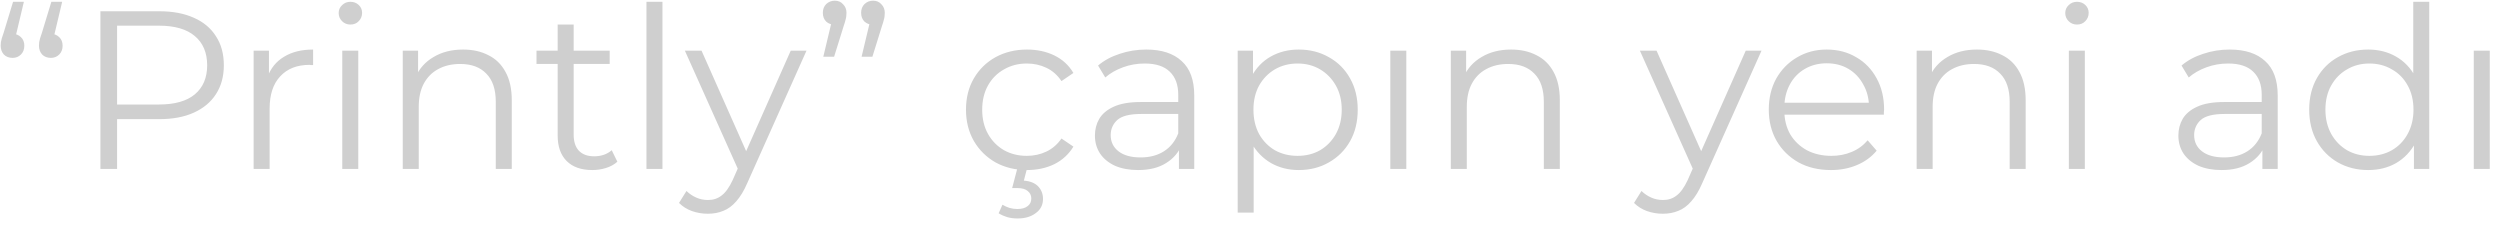 <svg width="222" height="20" viewBox="0 0 222 20" fill="none" xmlns="http://www.w3.org/2000/svg">
<path d="M2.12 0.16L1.24 3.86L1.08 3C1.4 3 1.66 3.1 1.86 3.3C2.06 3.487 2.16 3.74 2.16 4.06C2.16 4.38 2.06 4.64 1.86 4.84C1.66 5.04 1.413 5.14 1.12 5.14C0.8 5.14 0.54 5.04 0.34 4.84C0.153 4.627 0.06 4.367 0.06 4.06C0.06 3.94 0.067 3.833 0.08 3.74C0.093 3.647 0.12 3.533 0.16 3.4C0.2 3.267 0.253 3.107 0.32 2.92L1.16 0.16H2.12ZM5.52 0.16L4.64 3.86L4.48 3C4.8 3 5.06 3.1 5.26 3.3C5.46 3.487 5.56 3.74 5.56 4.06C5.56 4.38 5.46 4.64 5.26 4.84C5.06 5.04 4.813 5.14 4.52 5.14C4.2 5.14 3.94 5.04 3.74 4.84C3.553 4.627 3.46 4.367 3.46 4.06C3.46 3.94 3.467 3.833 3.48 3.74C3.493 3.647 3.52 3.533 3.56 3.4C3.6 3.267 3.653 3.107 3.72 2.92L4.56 0.16H5.52ZM8.917 15V1H14.157C15.343 1 16.363 1.193 17.217 1.58C18.07 1.953 18.723 2.5 19.177 3.22C19.643 3.927 19.877 4.787 19.877 5.8C19.877 6.787 19.643 7.64 19.177 8.36C18.723 9.067 18.07 9.613 17.217 10C16.363 10.387 15.343 10.58 14.157 10.58H9.737L10.397 9.88V15H8.917ZM10.397 10L9.737 9.28H14.117C15.517 9.28 16.577 8.98 17.297 8.38C18.03 7.767 18.397 6.907 18.397 5.8C18.397 4.68 18.03 3.813 17.297 3.2C16.577 2.587 15.517 2.28 14.117 2.28H9.737L10.397 1.58V10ZM22.523 15V4.5H23.883V7.36L23.743 6.86C24.036 6.06 24.53 5.453 25.223 5.04C25.916 4.613 26.776 4.4 27.803 4.4V5.78C27.75 5.78 27.696 5.78 27.643 5.78C27.59 5.767 27.536 5.76 27.483 5.76C26.376 5.76 25.51 6.1 24.883 6.78C24.256 7.447 23.943 8.4 23.943 9.64V15H22.523ZM30.394 15V4.5H31.814V15H30.394ZM31.114 2.18C30.821 2.18 30.574 2.08 30.374 1.88C30.174 1.68 30.074 1.44 30.074 1.16C30.074 0.88 30.174 0.647 30.374 0.46C30.574 0.26 30.821 0.16 31.114 0.16C31.407 0.16 31.654 0.253 31.854 0.44C32.054 0.627 32.154 0.86 32.154 1.14C32.154 1.433 32.054 1.68 31.854 1.88C31.667 2.08 31.421 2.18 31.114 2.18ZM41.125 4.4C41.978 4.4 42.725 4.567 43.365 4.9C44.019 5.22 44.525 5.713 44.885 6.38C45.258 7.047 45.445 7.887 45.445 8.9V15H44.025V9.04C44.025 7.933 43.745 7.1 43.185 6.54C42.639 5.967 41.865 5.68 40.865 5.68C40.118 5.68 39.465 5.833 38.905 6.14C38.358 6.433 37.932 6.867 37.625 7.44C37.332 8 37.185 8.68 37.185 9.48V15H35.765V4.5H37.125V7.38L36.905 6.84C37.239 6.08 37.772 5.487 38.505 5.06C39.239 4.62 40.112 4.4 41.125 4.4ZM52.601 15.1C51.614 15.1 50.854 14.833 50.321 14.3C49.787 13.767 49.521 13.013 49.521 12.04V2.18H50.941V11.96C50.941 12.573 51.094 13.047 51.401 13.38C51.721 13.713 52.174 13.88 52.761 13.88C53.387 13.88 53.907 13.7 54.321 13.34L54.821 14.36C54.541 14.613 54.201 14.8 53.801 14.92C53.414 15.04 53.014 15.1 52.601 15.1ZM47.641 5.68V4.5H54.141V5.68H47.641ZM57.406 15V0.16H58.826V15H57.406ZM62.857 18.98C62.364 18.98 61.89 18.9 61.437 18.74C60.997 18.58 60.617 18.34 60.297 18.02L60.957 16.96C61.224 17.213 61.51 17.407 61.817 17.54C62.137 17.687 62.49 17.76 62.877 17.76C63.343 17.76 63.743 17.627 64.077 17.36C64.424 17.107 64.75 16.653 65.057 16L65.737 14.46L65.897 14.24L70.217 4.5H71.617L66.357 16.26C66.064 16.94 65.737 17.48 65.377 17.88C65.03 18.28 64.65 18.56 64.237 18.72C63.824 18.893 63.364 18.98 62.857 18.98ZM65.657 15.3L60.817 4.5H62.297L66.577 14.14L65.657 15.3ZM73.108 5.04L73.988 1.36L74.148 2.2C73.842 2.2 73.582 2.107 73.368 1.92C73.168 1.72 73.068 1.46 73.068 1.14C73.068 0.82 73.168 0.56 73.368 0.36C73.582 0.16 73.835 0.06 74.128 0.06C74.435 0.06 74.682 0.167 74.868 0.38C75.068 0.58 75.168 0.833 75.168 1.14C75.168 1.247 75.162 1.353 75.148 1.46C75.135 1.567 75.108 1.687 75.068 1.82C75.042 1.94 74.995 2.093 74.928 2.28L74.068 5.04H73.108ZM76.508 5.04L77.388 1.36L77.548 2.2C77.242 2.2 76.982 2.107 76.768 1.92C76.568 1.72 76.468 1.46 76.468 1.14C76.468 0.82 76.568 0.56 76.768 0.36C76.982 0.16 77.235 0.06 77.528 0.06C77.835 0.06 78.082 0.167 78.268 0.38C78.468 0.58 78.568 0.833 78.568 1.14C78.568 1.247 78.562 1.353 78.548 1.46C78.535 1.567 78.508 1.687 78.468 1.82C78.442 1.94 78.395 2.093 78.328 2.28L77.468 5.04H76.508ZM91.199 15.1C90.159 15.1 89.226 14.873 88.399 14.42C87.586 13.953 86.946 13.32 86.479 12.52C86.013 11.707 85.779 10.78 85.779 9.74C85.779 8.687 86.013 7.76 86.479 6.96C86.946 6.16 87.586 5.533 88.399 5.08C89.226 4.627 90.159 4.4 91.199 4.4C92.093 4.4 92.899 4.573 93.619 4.92C94.339 5.267 94.906 5.787 95.319 6.48L94.259 7.2C93.899 6.667 93.453 6.273 92.919 6.02C92.386 5.767 91.806 5.64 91.179 5.64C90.433 5.64 89.759 5.813 89.159 6.16C88.559 6.493 88.086 6.967 87.739 7.58C87.393 8.193 87.219 8.913 87.219 9.74C87.219 10.567 87.393 11.287 87.739 11.9C88.086 12.513 88.559 12.993 89.159 13.34C89.759 13.673 90.433 13.84 91.179 13.84C91.806 13.84 92.386 13.713 92.919 13.46C93.453 13.207 93.899 12.82 94.259 12.3L95.319 13.02C94.906 13.7 94.339 14.22 93.619 14.58C92.899 14.927 92.093 15.1 91.199 15.1ZM90.359 19.4C90.026 19.4 89.719 19.36 89.439 19.28C89.173 19.2 88.919 19.087 88.679 18.94L89.019 18.18C89.219 18.3 89.426 18.393 89.639 18.46C89.866 18.527 90.099 18.56 90.339 18.56C90.739 18.56 91.046 18.473 91.259 18.3C91.473 18.14 91.579 17.913 91.579 17.62C91.579 17.353 91.473 17.133 91.259 16.96C91.059 16.787 90.753 16.7 90.339 16.7H89.879L90.359 14.88H91.219L90.919 16.04C91.466 16.08 91.886 16.247 92.179 16.54C92.473 16.847 92.619 17.22 92.619 17.66C92.619 18.193 92.406 18.613 91.979 18.92C91.566 19.24 91.026 19.4 90.359 19.4ZM104.689 15V12.68L104.629 12.3V8.42C104.629 7.527 104.376 6.84 103.869 6.36C103.376 5.88 102.636 5.64 101.649 5.64C100.969 5.64 100.322 5.753 99.709 5.98C99.096 6.207 98.576 6.507 98.149 6.88L97.509 5.82C98.042 5.367 98.682 5.02 99.429 4.78C100.176 4.527 100.962 4.4 101.789 4.4C103.149 4.4 104.196 4.74 104.929 5.42C105.676 6.087 106.049 7.107 106.049 8.48V15H104.689ZM101.069 15.1C100.282 15.1 99.596 14.973 99.009 14.72C98.436 14.453 97.996 14.093 97.689 13.64C97.382 13.173 97.229 12.64 97.229 12.04C97.229 11.493 97.356 11 97.609 10.56C97.876 10.107 98.302 9.747 98.889 9.48C99.489 9.2 100.289 9.06 101.289 9.06H104.909V10.12H101.329C100.316 10.12 99.609 10.3 99.209 10.66C98.822 11.02 98.629 11.467 98.629 12C98.629 12.6 98.862 13.08 99.329 13.44C99.796 13.8 100.449 13.98 101.289 13.98C102.089 13.98 102.776 13.8 103.349 13.44C103.936 13.067 104.362 12.533 104.629 11.84L104.949 12.82C104.682 13.513 104.216 14.067 103.549 14.48C102.896 14.893 102.069 15.1 101.069 15.1ZM115.326 15.1C114.419 15.1 113.599 14.893 112.866 14.48C112.132 14.053 111.546 13.447 111.106 12.66C110.679 11.86 110.466 10.887 110.466 9.74C110.466 8.593 110.679 7.627 111.106 6.84C111.532 6.04 112.112 5.433 112.846 5.02C113.579 4.607 114.406 4.4 115.326 4.4C116.326 4.4 117.219 4.627 118.006 5.08C118.806 5.52 119.432 6.147 119.886 6.96C120.339 7.76 120.566 8.687 120.566 9.74C120.566 10.807 120.339 11.74 119.886 12.54C119.432 13.34 118.806 13.967 118.006 14.42C117.219 14.873 116.326 15.1 115.326 15.1ZM109.906 18.88V4.5H111.266V7.66L111.126 9.76L111.326 11.88V18.88H109.906ZM115.226 13.84C115.972 13.84 116.639 13.673 117.226 13.34C117.812 12.993 118.279 12.513 118.626 11.9C118.972 11.273 119.146 10.553 119.146 9.74C119.146 8.927 118.972 8.213 118.626 7.6C118.279 6.987 117.812 6.507 117.226 6.16C116.639 5.813 115.972 5.64 115.226 5.64C114.479 5.64 113.806 5.813 113.206 6.16C112.619 6.507 112.152 6.987 111.806 7.6C111.472 8.213 111.306 8.927 111.306 9.74C111.306 10.553 111.472 11.273 111.806 11.9C112.152 12.513 112.619 12.993 113.206 13.34C113.806 13.673 114.479 13.84 115.226 13.84ZM123.46 15V4.5H124.88V15H123.46ZM134.192 4.4C135.045 4.4 135.792 4.567 136.432 4.9C137.085 5.22 137.592 5.713 137.952 6.38C138.325 7.047 138.512 7.887 138.512 8.9V15H137.092V9.04C137.092 7.933 136.812 7.1 136.252 6.54C135.705 5.967 134.932 5.68 133.932 5.68C133.185 5.68 132.532 5.833 131.972 6.14C131.425 6.433 130.998 6.867 130.692 7.44C130.398 8 130.252 8.68 130.252 9.48V15H128.832V4.5H130.192V7.38L129.972 6.84C130.305 6.08 130.838 5.487 131.572 5.06C132.305 4.62 133.178 4.4 134.192 4.4ZM147.662 18.98C147.168 18.98 146.695 18.9 146.242 18.74C145.802 18.58 145.422 18.34 145.102 18.02L145.762 16.96C146.028 17.213 146.315 17.407 146.622 17.54C146.942 17.687 147.295 17.76 147.682 17.76C148.148 17.76 148.548 17.627 148.882 17.36C149.228 17.107 149.555 16.653 149.862 16L150.542 14.46L150.702 14.24L155.022 4.5H156.422L151.162 16.26C150.868 16.94 150.542 17.48 150.182 17.88C149.835 18.28 149.455 18.56 149.042 18.72C148.628 18.893 148.168 18.98 147.662 18.98ZM150.462 15.3L145.622 4.5H147.102L151.382 14.14L150.462 15.3ZM162.588 15.1C161.495 15.1 160.535 14.873 159.708 14.42C158.882 13.953 158.235 13.32 157.768 12.52C157.302 11.707 157.068 10.78 157.068 9.74C157.068 8.7 157.288 7.78 157.728 6.98C158.182 6.18 158.795 5.553 159.568 5.1C160.355 4.633 161.235 4.4 162.208 4.4C163.195 4.4 164.068 4.627 164.828 5.08C165.602 5.52 166.208 6.147 166.648 6.96C167.088 7.76 167.308 8.687 167.308 9.74C167.308 9.807 167.302 9.88 167.288 9.96C167.288 10.027 167.288 10.1 167.288 10.18H158.148V9.12H166.528L165.968 9.54C165.968 8.78 165.802 8.107 165.468 7.52C165.148 6.92 164.708 6.453 164.148 6.12C163.588 5.787 162.942 5.62 162.208 5.62C161.488 5.62 160.842 5.787 160.268 6.12C159.695 6.453 159.248 6.92 158.928 7.52C158.608 8.12 158.448 8.807 158.448 9.58V9.8C158.448 10.6 158.622 11.307 158.968 11.92C159.328 12.52 159.822 12.993 160.448 13.34C161.088 13.673 161.815 13.84 162.628 13.84C163.268 13.84 163.862 13.727 164.408 13.5C164.968 13.273 165.448 12.927 165.848 12.46L166.648 13.38C166.182 13.94 165.595 14.367 164.888 14.66C164.195 14.953 163.428 15.1 162.588 15.1ZM175.559 4.4C176.412 4.4 177.159 4.567 177.799 4.9C178.452 5.22 178.959 5.713 179.319 6.38C179.692 7.047 179.879 7.887 179.879 8.9V15H178.459V9.04C178.459 7.933 178.179 7.1 177.619 6.54C177.072 5.967 176.299 5.68 175.299 5.68C174.552 5.68 173.899 5.833 173.339 6.14C172.792 6.433 172.365 6.867 172.059 7.44C171.765 8 171.619 8.68 171.619 9.48V15H170.199V4.5H171.559V7.38L171.339 6.84C171.672 6.08 172.205 5.487 172.939 5.06C173.672 4.62 174.545 4.4 175.559 4.4ZM183.714 15V4.5H185.134V15H183.714ZM184.434 2.18C184.141 2.18 183.894 2.08 183.694 1.88C183.494 1.68 183.394 1.44 183.394 1.16C183.394 0.88 183.494 0.647 183.694 0.46C183.894 0.26 184.141 0.16 184.434 0.16C184.728 0.16 184.974 0.253 185.174 0.44C185.374 0.627 185.474 0.86 185.474 1.14C185.474 1.433 185.374 1.68 185.174 1.88C184.988 2.08 184.741 2.18 184.434 2.18ZM200.9 15V12.68L200.84 12.3V8.42C200.84 7.527 200.587 6.84 200.08 6.36C199.587 5.88 198.847 5.64 197.86 5.64C197.18 5.64 196.533 5.753 195.92 5.98C195.307 6.207 194.787 6.507 194.36 6.88L193.72 5.82C194.253 5.367 194.893 5.02 195.64 4.78C196.387 4.527 197.173 4.4 198 4.4C199.36 4.4 200.407 4.74 201.14 5.42C201.887 6.087 202.26 7.107 202.26 8.48V15H200.9ZM197.28 15.1C196.493 15.1 195.807 14.973 195.22 14.72C194.647 14.453 194.207 14.093 193.9 13.64C193.593 13.173 193.44 12.64 193.44 12.04C193.44 11.493 193.567 11 193.82 10.56C194.087 10.107 194.513 9.747 195.1 9.48C195.7 9.2 196.5 9.06 197.5 9.06H201.12V10.12H197.54C196.527 10.12 195.82 10.3 195.42 10.66C195.033 11.02 194.84 11.467 194.84 12C194.84 12.6 195.073 13.08 195.54 13.44C196.007 13.8 196.66 13.98 197.5 13.98C198.3 13.98 198.987 13.8 199.56 13.44C200.147 13.067 200.573 12.533 200.84 11.84L201.16 12.82C200.893 13.513 200.427 14.067 199.76 14.48C199.107 14.893 198.28 15.1 197.28 15.1ZM210.297 15.1C209.297 15.1 208.397 14.873 207.597 14.42C206.81 13.967 206.19 13.34 205.737 12.54C205.283 11.727 205.057 10.793 205.057 9.74C205.057 8.673 205.283 7.74 205.737 6.94C206.19 6.14 206.81 5.52 207.597 5.08C208.397 4.627 209.297 4.4 210.297 4.4C211.217 4.4 212.037 4.607 212.757 5.02C213.49 5.433 214.07 6.04 214.497 6.84C214.937 7.627 215.157 8.593 215.157 9.74C215.157 10.873 214.943 11.84 214.517 12.64C214.09 13.44 213.51 14.053 212.777 14.48C212.057 14.893 211.23 15.1 210.297 15.1ZM210.397 13.84C211.143 13.84 211.81 13.673 212.397 13.34C212.997 12.993 213.463 12.513 213.797 11.9C214.143 11.273 214.317 10.553 214.317 9.74C214.317 8.913 214.143 8.193 213.797 7.58C213.463 6.967 212.997 6.493 212.397 6.16C211.81 5.813 211.143 5.64 210.397 5.64C209.663 5.64 209.003 5.813 208.417 6.16C207.83 6.493 207.363 6.967 207.017 7.58C206.67 8.193 206.497 8.913 206.497 9.74C206.497 10.553 206.67 11.273 207.017 11.9C207.363 12.513 207.83 12.993 208.417 13.34C209.003 13.673 209.663 13.84 210.397 13.84ZM214.357 15V11.84L214.497 9.72L214.297 7.6V0.16H215.717V15H214.357ZM219.671 15V4.5H221.091V15H219.671Z" fill="#CFCFCF"/>
</svg>
